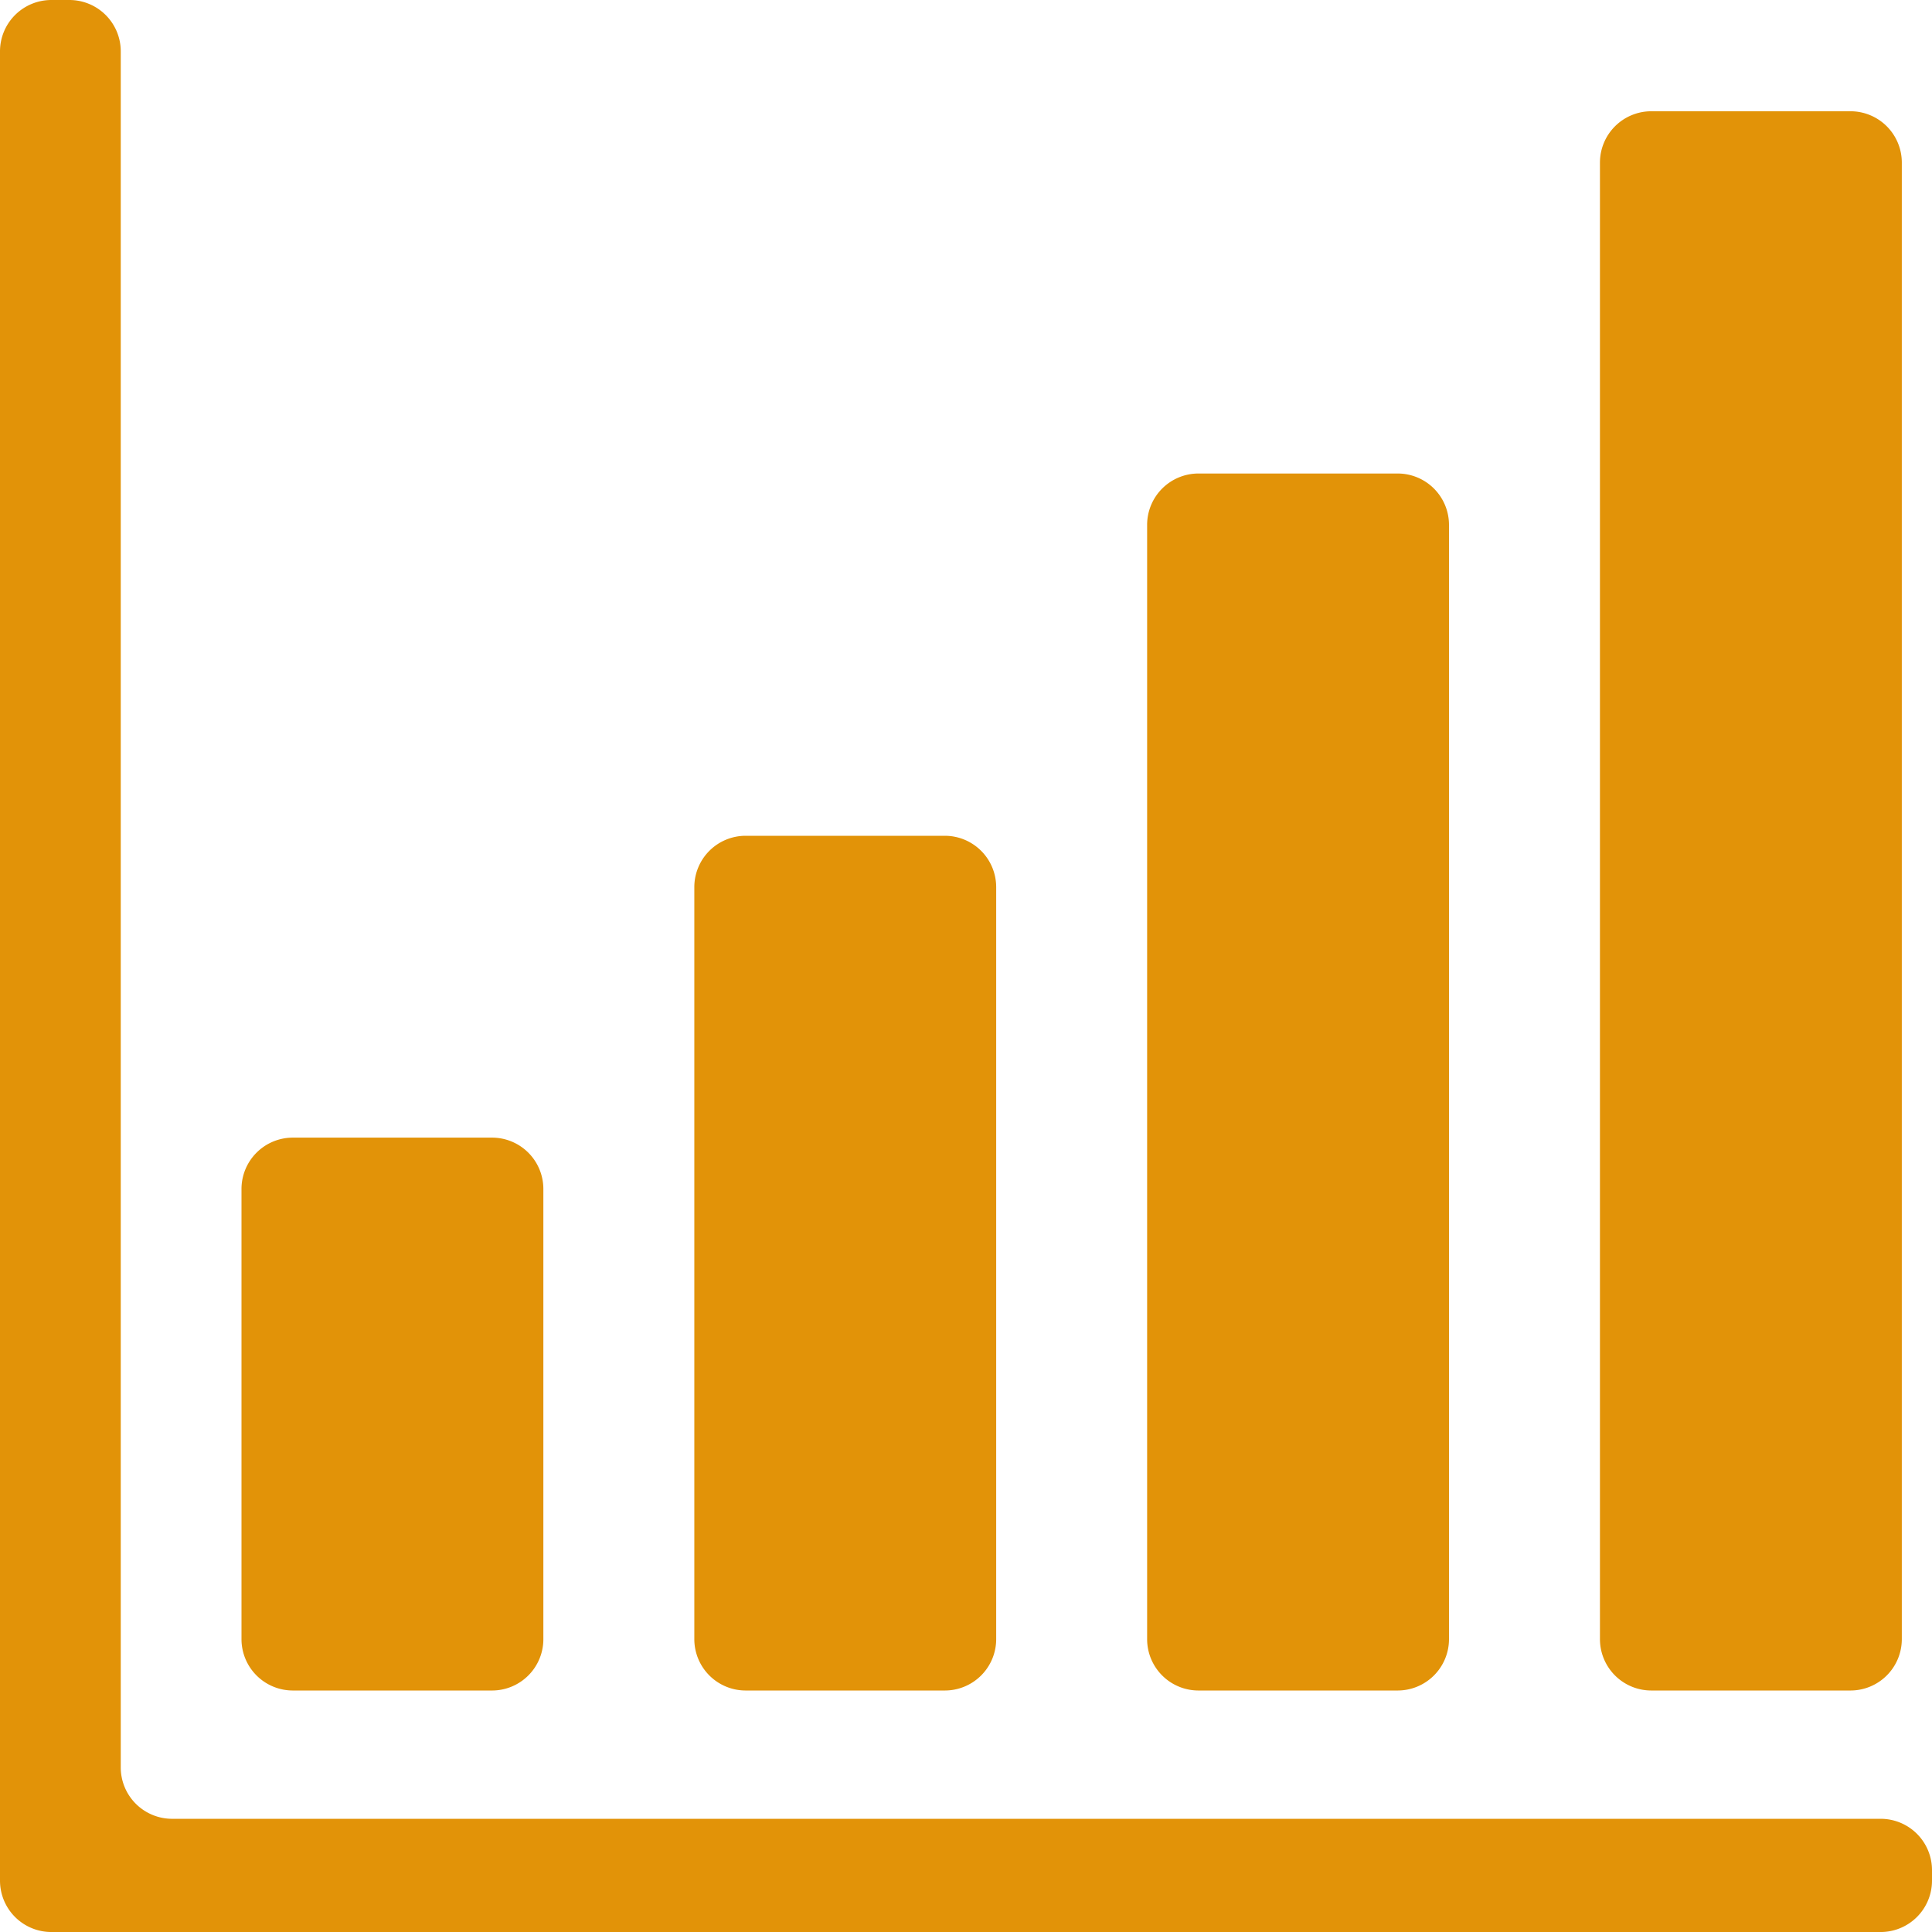 <svg id="sales-up-graph-svgrepo-com" xmlns="http://www.w3.org/2000/svg" width="97.418" height="97.418" viewBox="0 0 97.418 97.418">
  <path id="Path_1556" data-name="Path 1556" d="M66.589,329.362H76.632a2.589,2.589,0,0,0,2.589-2.589v-22.7a2.59,2.59,0,0,0-2.589-2.589H66.589A2.59,2.59,0,0,0,64,304.074v22.7A2.59,2.59,0,0,0,66.589,329.362Z" transform="translate(-51.823 -244.121)" fill="#e29308"/>
  <path id="Path_1557" data-name="Path 1557" d="M186.589,264.584h10.043a2.59,2.59,0,0,0,2.589-2.589v-37.92a2.59,2.59,0,0,0-2.589-2.589H186.589A2.59,2.59,0,0,0,184,224.074v37.92A2.59,2.59,0,0,0,186.589,264.584Z" transform="translate(-148.99 -179.343)" fill="#e29308"/>
  <path id="Path_1558" data-name="Path 1558" d="M306.589,186.85h10.043a2.59,2.59,0,0,0,2.589-2.589V128.074a2.59,2.59,0,0,0-2.589-2.589H306.589A2.59,2.59,0,0,0,304,128.074v56.186A2.59,2.59,0,0,0,306.589,186.85Z" transform="translate(-246.158 -101.609)" fill="#e29308"/>
  <path id="Path_1559" data-name="Path 1559" d="M426.589,109.116h10.043a2.59,2.59,0,0,0,2.589-2.589V32.074a2.589,2.589,0,0,0-2.589-2.589H426.589A2.59,2.59,0,0,0,424,32.074v74.452A2.59,2.59,0,0,0,426.589,109.116Z" transform="translate(-343.325 -23.875)" fill="#e29308"/>
  <path id="Path_1560" data-name="Path 1560" d="M94.829,91.71H8.678a2.59,2.59,0,0,1-2.589-2.589V2.589A2.59,2.59,0,0,0,3.5,0H2.59A2.59,2.59,0,0,0,0,2.589V94.829a2.59,2.59,0,0,0,2.589,2.59H94.829a2.59,2.59,0,0,0,2.589-2.589V94.3A2.589,2.589,0,0,0,94.829,91.71Z" fill="#e29308"/>
</svg>

